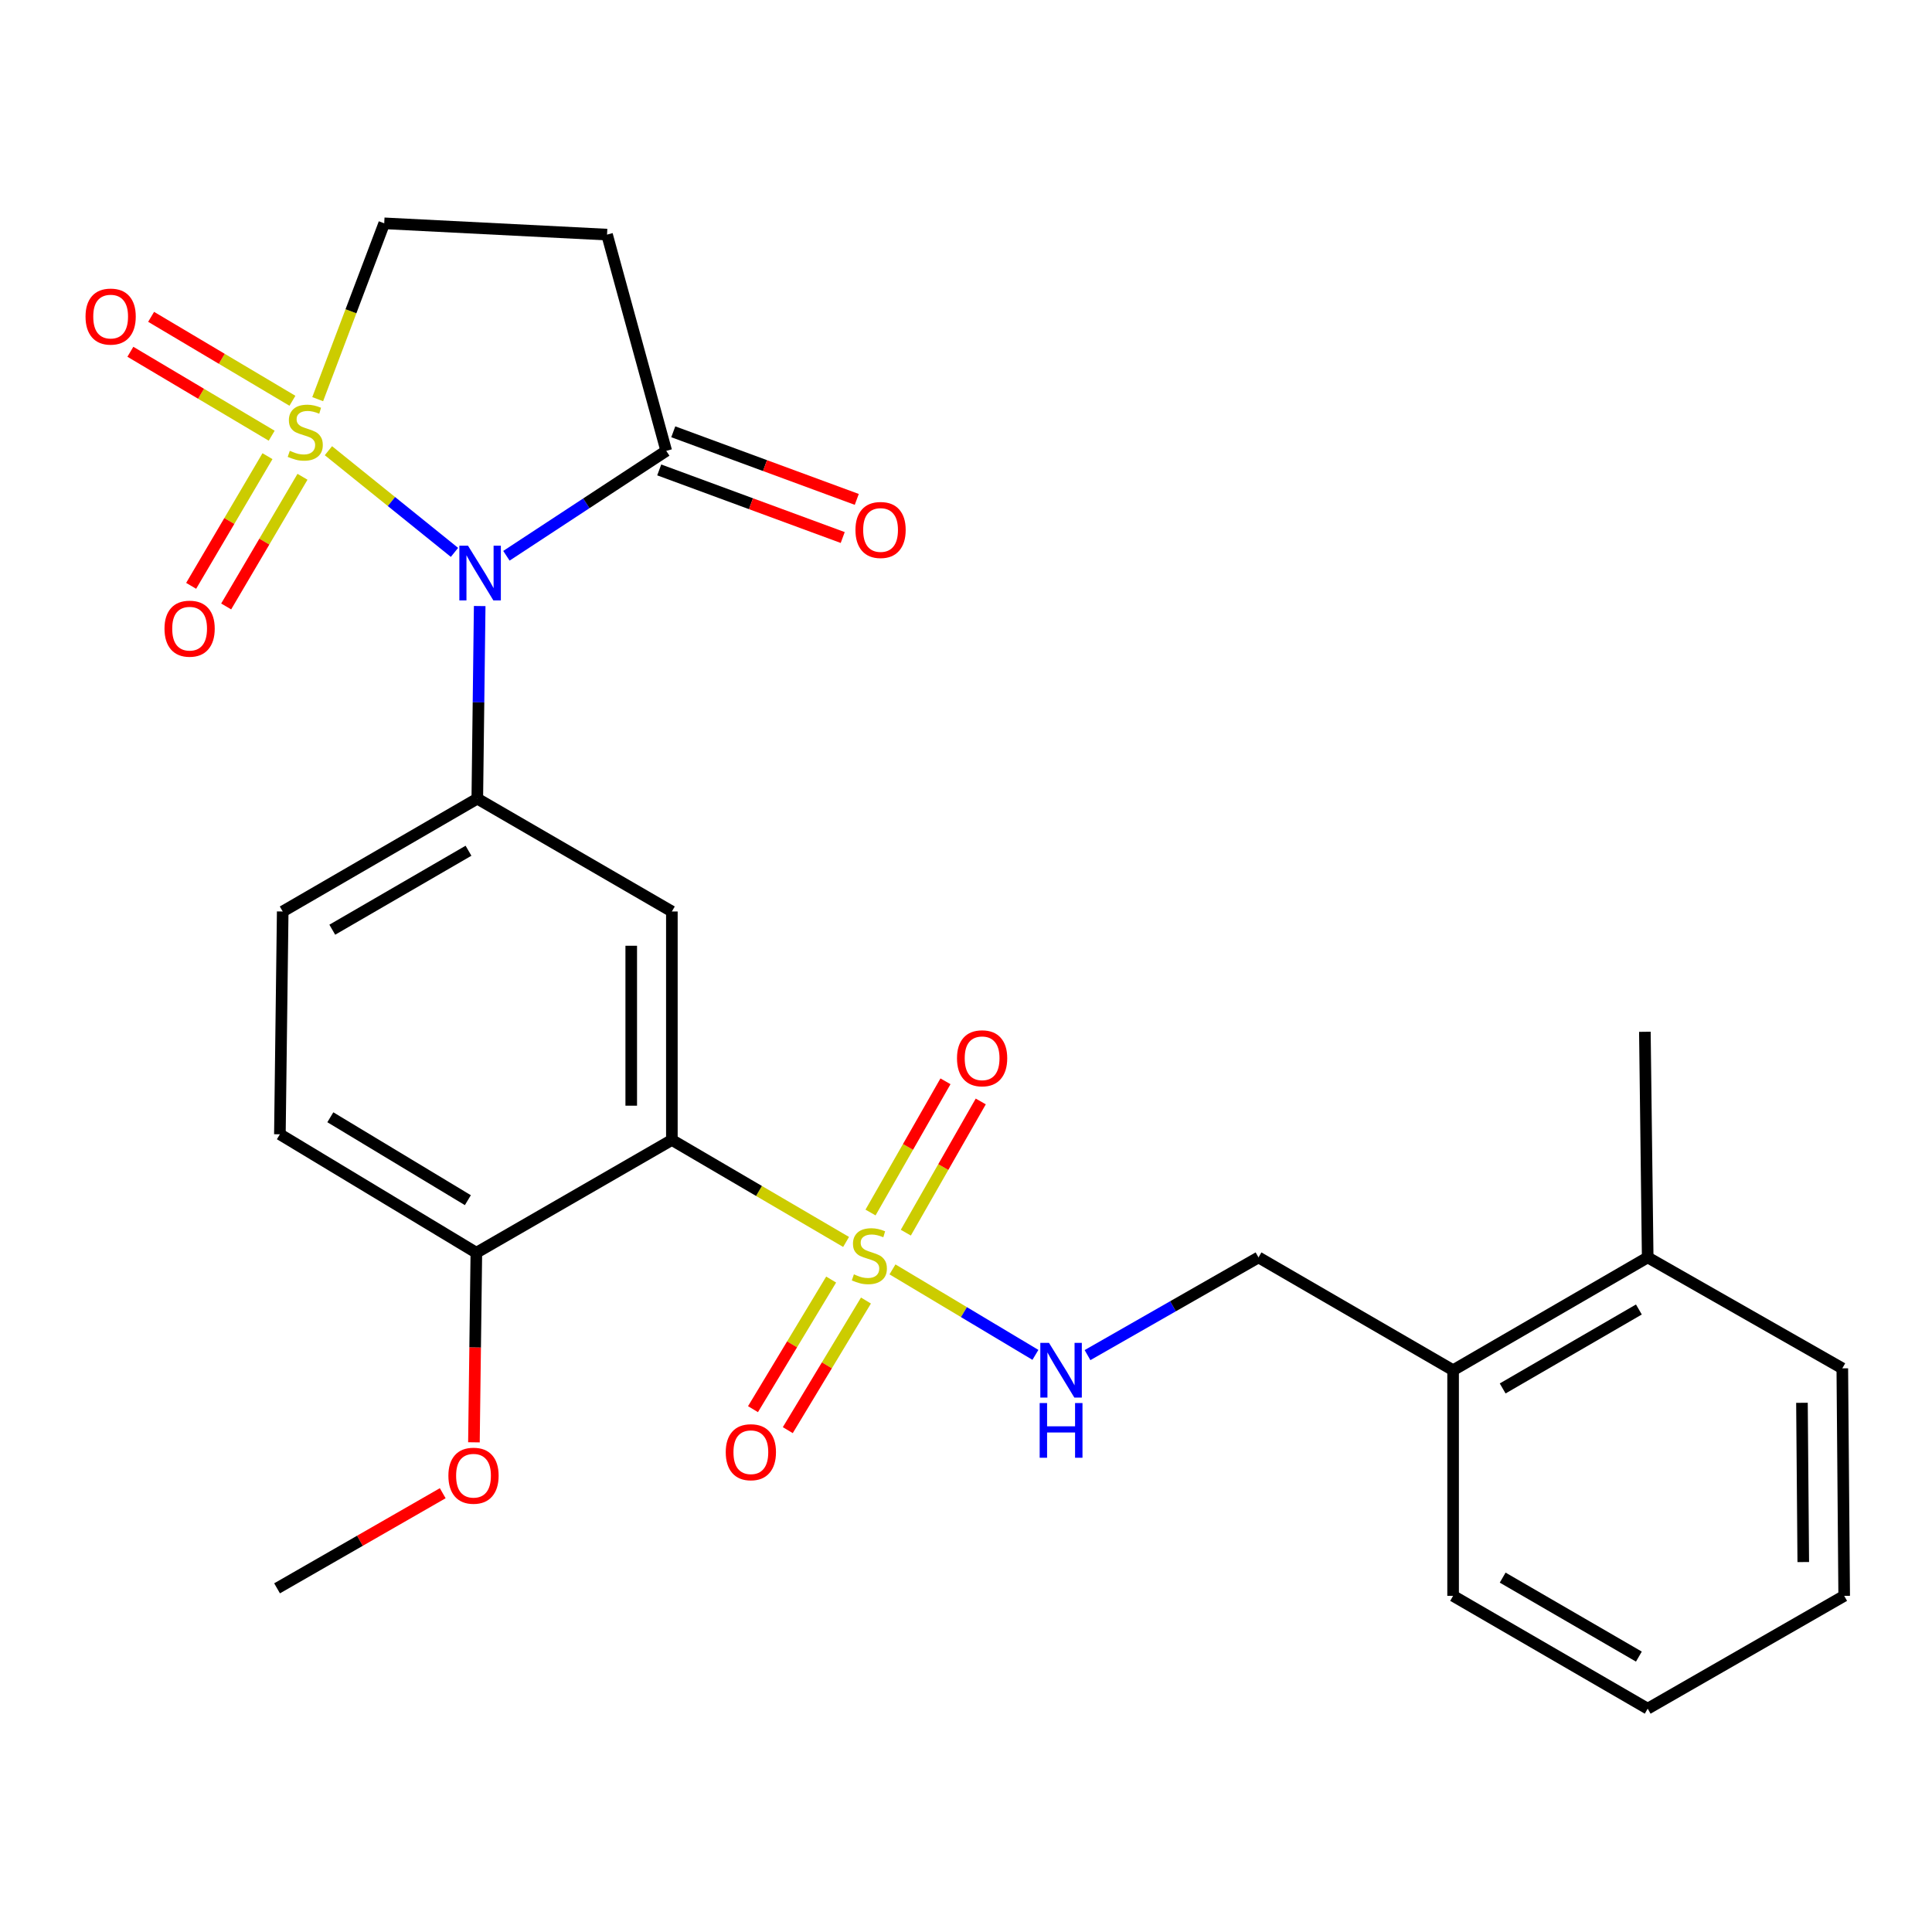 <?xml version='1.0' encoding='iso-8859-1'?>
<svg version='1.1' baseProfile='full'
              xmlns='http://www.w3.org/2000/svg'
                      xmlns:rdkit='http://www.rdkit.org/xml'
                      xmlns:xlink='http://www.w3.org/1999/xlink'
                  xml:space='preserve'
width='1000px' height='1000px' viewBox='0 0 1000 1000'>
<!-- END OF HEADER -->
<rect style='opacity:1.0;fill:#FFFFFF;stroke:none' width='1000' height='1000' x='0' y='0'> </rect>
<path class='bond-0' d='M 169.989,233.284 L 202.613,259.598' style='fill:none;fill-rule:evenodd;stroke:#CCCC00;stroke-width:6px;stroke-linecap:butt;stroke-linejoin:miter;stroke-opacity:1' />
<path class='bond-0' d='M 202.613,259.598 L 235.237,285.912' style='fill:none;fill-rule:evenodd;stroke:#0000FF;stroke-width:6px;stroke-linecap:butt;stroke-linejoin:miter;stroke-opacity:1' />
<path class='bond-8' d='M 164.438,206.608 L 181.656,161.1' style='fill:none;fill-rule:evenodd;stroke:#CCCC00;stroke-width:6px;stroke-linecap:butt;stroke-linejoin:miter;stroke-opacity:1' />
<path class='bond-8' d='M 181.656,161.1 L 198.875,115.592' style='fill:none;fill-rule:evenodd;stroke:#000000;stroke-width:6px;stroke-linecap:butt;stroke-linejoin:miter;stroke-opacity:1' />
<path class='bond-9' d='M 138.445,236.111 L 118.693,269.671' style='fill:none;fill-rule:evenodd;stroke:#CCCC00;stroke-width:6px;stroke-linecap:butt;stroke-linejoin:miter;stroke-opacity:1' />
<path class='bond-9' d='M 118.693,269.671 L 98.941,303.23' style='fill:none;fill-rule:evenodd;stroke:#FF0000;stroke-width:6px;stroke-linecap:butt;stroke-linejoin:miter;stroke-opacity:1' />
<path class='bond-9' d='M 156.571,246.78 L 136.819,280.339' style='fill:none;fill-rule:evenodd;stroke:#CCCC00;stroke-width:6px;stroke-linecap:butt;stroke-linejoin:miter;stroke-opacity:1' />
<path class='bond-9' d='M 136.819,280.339 L 117.066,313.898' style='fill:none;fill-rule:evenodd;stroke:#FF0000;stroke-width:6px;stroke-linecap:butt;stroke-linejoin:miter;stroke-opacity:1' />
<path class='bond-10' d='M 151.364,207.44 L 114.793,185.717' style='fill:none;fill-rule:evenodd;stroke:#CCCC00;stroke-width:6px;stroke-linecap:butt;stroke-linejoin:miter;stroke-opacity:1' />
<path class='bond-10' d='M 114.793,185.717 L 78.221,163.993' style='fill:none;fill-rule:evenodd;stroke:#FF0000;stroke-width:6px;stroke-linecap:butt;stroke-linejoin:miter;stroke-opacity:1' />
<path class='bond-10' d='M 140.623,225.523 L 104.052,203.799' style='fill:none;fill-rule:evenodd;stroke:#CCCC00;stroke-width:6px;stroke-linecap:butt;stroke-linejoin:miter;stroke-opacity:1' />
<path class='bond-10' d='M 104.052,203.799 L 67.48,182.075' style='fill:none;fill-rule:evenodd;stroke:#FF0000;stroke-width:6px;stroke-linecap:butt;stroke-linejoin:miter;stroke-opacity:1' />
<path class='bond-3' d='M 248.287,313.688 L 247.669,363.535' style='fill:none;fill-rule:evenodd;stroke:#0000FF;stroke-width:6px;stroke-linecap:butt;stroke-linejoin:miter;stroke-opacity:1' />
<path class='bond-3' d='M 247.669,363.535 L 247.05,413.383' style='fill:none;fill-rule:evenodd;stroke:#000000;stroke-width:6px;stroke-linecap:butt;stroke-linejoin:miter;stroke-opacity:1' />
<path class='bond-5' d='M 262.12,287.667 L 303.485,260.513' style='fill:none;fill-rule:evenodd;stroke:#0000FF;stroke-width:6px;stroke-linecap:butt;stroke-linejoin:miter;stroke-opacity:1' />
<path class='bond-5' d='M 303.485,260.513 L 344.849,233.36' style='fill:none;fill-rule:evenodd;stroke:#000000;stroke-width:6px;stroke-linecap:butt;stroke-linejoin:miter;stroke-opacity:1' />
<path class='bond-1' d='M 437.933,642.828 L 392.846,616.434' style='fill:none;fill-rule:evenodd;stroke:#CCCC00;stroke-width:6px;stroke-linecap:butt;stroke-linejoin:miter;stroke-opacity:1' />
<path class='bond-1' d='M 392.846,616.434 L 347.759,590.041' style='fill:none;fill-rule:evenodd;stroke:#000000;stroke-width:6px;stroke-linecap:butt;stroke-linejoin:miter;stroke-opacity:1' />
<path class='bond-6' d='M 461.945,657.036 L 498.937,679.157' style='fill:none;fill-rule:evenodd;stroke:#CCCC00;stroke-width:6px;stroke-linecap:butt;stroke-linejoin:miter;stroke-opacity:1' />
<path class='bond-6' d='M 498.937,679.157 L 535.929,701.279' style='fill:none;fill-rule:evenodd;stroke:#0000FF;stroke-width:6px;stroke-linecap:butt;stroke-linejoin:miter;stroke-opacity:1' />
<path class='bond-11' d='M 430.205,662.295 L 409.977,695.838' style='fill:none;fill-rule:evenodd;stroke:#CCCC00;stroke-width:6px;stroke-linecap:butt;stroke-linejoin:miter;stroke-opacity:1' />
<path class='bond-11' d='M 409.977,695.838 L 389.749,729.38' style='fill:none;fill-rule:evenodd;stroke:#FF0000;stroke-width:6px;stroke-linecap:butt;stroke-linejoin:miter;stroke-opacity:1' />
<path class='bond-11' d='M 448.216,673.157 L 427.988,706.699' style='fill:none;fill-rule:evenodd;stroke:#CCCC00;stroke-width:6px;stroke-linecap:butt;stroke-linejoin:miter;stroke-opacity:1' />
<path class='bond-11' d='M 427.988,706.699 L 407.76,740.241' style='fill:none;fill-rule:evenodd;stroke:#FF0000;stroke-width:6px;stroke-linecap:butt;stroke-linejoin:miter;stroke-opacity:1' />
<path class='bond-12' d='M 468.851,638.03 L 488.246,604.07' style='fill:none;fill-rule:evenodd;stroke:#CCCC00;stroke-width:6px;stroke-linecap:butt;stroke-linejoin:miter;stroke-opacity:1' />
<path class='bond-12' d='M 488.246,604.07 L 507.641,570.111' style='fill:none;fill-rule:evenodd;stroke:#FF0000;stroke-width:6px;stroke-linecap:butt;stroke-linejoin:miter;stroke-opacity:1' />
<path class='bond-12' d='M 450.587,627.599 L 469.982,593.64' style='fill:none;fill-rule:evenodd;stroke:#CCCC00;stroke-width:6px;stroke-linecap:butt;stroke-linejoin:miter;stroke-opacity:1' />
<path class='bond-12' d='M 469.982,593.64 L 489.377,559.68' style='fill:none;fill-rule:evenodd;stroke:#FF0000;stroke-width:6px;stroke-linecap:butt;stroke-linejoin:miter;stroke-opacity:1' />
<path class='bond-2' d='M 347.759,590.041 L 347.759,471.782' style='fill:none;fill-rule:evenodd;stroke:#000000;stroke-width:6px;stroke-linecap:butt;stroke-linejoin:miter;stroke-opacity:1' />
<path class='bond-2' d='M 326.727,572.302 L 326.727,489.521' style='fill:none;fill-rule:evenodd;stroke:#000000;stroke-width:6px;stroke-linecap:butt;stroke-linejoin:miter;stroke-opacity:1' />
<path class='bond-28' d='M 347.759,590.041 L 246.559,648.416' style='fill:none;fill-rule:evenodd;stroke:#000000;stroke-width:6px;stroke-linecap:butt;stroke-linejoin:miter;stroke-opacity:1' />
<path class='bond-4' d='M 247.05,413.383 L 347.759,471.782' style='fill:none;fill-rule:evenodd;stroke:#000000;stroke-width:6px;stroke-linecap:butt;stroke-linejoin:miter;stroke-opacity:1' />
<path class='bond-14' d='M 247.05,413.383 L 146.33,471.782' style='fill:none;fill-rule:evenodd;stroke:#000000;stroke-width:6px;stroke-linecap:butt;stroke-linejoin:miter;stroke-opacity:1' />
<path class='bond-14' d='M 242.492,440.338 L 171.988,481.217' style='fill:none;fill-rule:evenodd;stroke:#000000;stroke-width:6px;stroke-linecap:butt;stroke-linejoin:miter;stroke-opacity:1' />
<path class='bond-15' d='M 341.214,243.228 L 388.702,260.725' style='fill:none;fill-rule:evenodd;stroke:#000000;stroke-width:6px;stroke-linecap:butt;stroke-linejoin:miter;stroke-opacity:1' />
<path class='bond-15' d='M 388.702,260.725 L 436.19,278.221' style='fill:none;fill-rule:evenodd;stroke:#FF0000;stroke-width:6px;stroke-linecap:butt;stroke-linejoin:miter;stroke-opacity:1' />
<path class='bond-15' d='M 348.485,223.493 L 395.973,240.989' style='fill:none;fill-rule:evenodd;stroke:#000000;stroke-width:6px;stroke-linecap:butt;stroke-linejoin:miter;stroke-opacity:1' />
<path class='bond-15' d='M 395.973,240.989 L 443.462,258.486' style='fill:none;fill-rule:evenodd;stroke:#FF0000;stroke-width:6px;stroke-linecap:butt;stroke-linejoin:miter;stroke-opacity:1' />
<path class='bond-27' d='M 344.849,233.36 L 314.201,121.434' style='fill:none;fill-rule:evenodd;stroke:#000000;stroke-width:6px;stroke-linecap:butt;stroke-linejoin:miter;stroke-opacity:1' />
<path class='bond-16' d='M 562.893,701.405 L 607.148,676.12' style='fill:none;fill-rule:evenodd;stroke:#0000FF;stroke-width:6px;stroke-linecap:butt;stroke-linejoin:miter;stroke-opacity:1' />
<path class='bond-16' d='M 607.148,676.12 L 651.403,650.835' style='fill:none;fill-rule:evenodd;stroke:#000000;stroke-width:6px;stroke-linecap:butt;stroke-linejoin:miter;stroke-opacity:1' />
<path class='bond-7' d='M 314.201,121.434 L 198.875,115.592' style='fill:none;fill-rule:evenodd;stroke:#000000;stroke-width:6px;stroke-linecap:butt;stroke-linejoin:miter;stroke-opacity:1' />
<path class='bond-13' d='M 246.559,648.416 L 144.869,587.108' style='fill:none;fill-rule:evenodd;stroke:#000000;stroke-width:6px;stroke-linecap:butt;stroke-linejoin:miter;stroke-opacity:1' />
<path class='bond-13' d='M 242.165,621.208 L 170.982,578.292' style='fill:none;fill-rule:evenodd;stroke:#000000;stroke-width:6px;stroke-linecap:butt;stroke-linejoin:miter;stroke-opacity:1' />
<path class='bond-20' d='M 246.559,648.416 L 245.933,697.478' style='fill:none;fill-rule:evenodd;stroke:#000000;stroke-width:6px;stroke-linecap:butt;stroke-linejoin:miter;stroke-opacity:1' />
<path class='bond-20' d='M 245.933,697.478 L 245.307,746.539' style='fill:none;fill-rule:evenodd;stroke:#FF0000;stroke-width:6px;stroke-linecap:butt;stroke-linejoin:miter;stroke-opacity:1' />
<path class='bond-18' d='M 146.33,471.782 L 144.869,587.108' style='fill:none;fill-rule:evenodd;stroke:#000000;stroke-width:6px;stroke-linecap:butt;stroke-linejoin:miter;stroke-opacity:1' />
<path class='bond-17' d='M 651.403,650.835 L 752.123,709.222' style='fill:none;fill-rule:evenodd;stroke:#000000;stroke-width:6px;stroke-linecap:butt;stroke-linejoin:miter;stroke-opacity:1' />
<path class='bond-19' d='M 752.123,709.222 L 852.844,650.835' style='fill:none;fill-rule:evenodd;stroke:#000000;stroke-width:6px;stroke-linecap:butt;stroke-linejoin:miter;stroke-opacity:1' />
<path class='bond-19' d='M 777.78,718.66 L 848.284,677.789' style='fill:none;fill-rule:evenodd;stroke:#000000;stroke-width:6px;stroke-linecap:butt;stroke-linejoin:miter;stroke-opacity:1' />
<path class='bond-21' d='M 752.123,709.222 L 752.123,826.009' style='fill:none;fill-rule:evenodd;stroke:#000000;stroke-width:6px;stroke-linecap:butt;stroke-linejoin:miter;stroke-opacity:1' />
<path class='bond-22' d='M 852.844,650.835 L 851.383,534.049' style='fill:none;fill-rule:evenodd;stroke:#000000;stroke-width:6px;stroke-linecap:butt;stroke-linejoin:miter;stroke-opacity:1' />
<path class='bond-23' d='M 852.844,650.835 L 953.576,708.253' style='fill:none;fill-rule:evenodd;stroke:#000000;stroke-width:6px;stroke-linecap:butt;stroke-linejoin:miter;stroke-opacity:1' />
<path class='bond-24' d='M 229.156,772.888 L 186.282,797.503' style='fill:none;fill-rule:evenodd;stroke:#FF0000;stroke-width:6px;stroke-linecap:butt;stroke-linejoin:miter;stroke-opacity:1' />
<path class='bond-24' d='M 186.282,797.503 L 143.409,822.118' style='fill:none;fill-rule:evenodd;stroke:#000000;stroke-width:6px;stroke-linecap:butt;stroke-linejoin:miter;stroke-opacity:1' />
<path class='bond-25' d='M 752.123,826.009 L 852.844,884.408' style='fill:none;fill-rule:evenodd;stroke:#000000;stroke-width:6px;stroke-linecap:butt;stroke-linejoin:miter;stroke-opacity:1' />
<path class='bond-25' d='M 777.781,816.574 L 848.285,857.453' style='fill:none;fill-rule:evenodd;stroke:#000000;stroke-width:6px;stroke-linecap:butt;stroke-linejoin:miter;stroke-opacity:1' />
<path class='bond-29' d='M 953.576,708.253 L 954.545,826.009' style='fill:none;fill-rule:evenodd;stroke:#000000;stroke-width:6px;stroke-linecap:butt;stroke-linejoin:miter;stroke-opacity:1' />
<path class='bond-29' d='M 932.69,726.089 L 933.369,808.518' style='fill:none;fill-rule:evenodd;stroke:#000000;stroke-width:6px;stroke-linecap:butt;stroke-linejoin:miter;stroke-opacity:1' />
<path class='bond-26' d='M 852.844,884.408 L 954.545,826.009' style='fill:none;fill-rule:evenodd;stroke:#000000;stroke-width:6px;stroke-linecap:butt;stroke-linejoin:miter;stroke-opacity:1' />
<path  class='atom-0' d='M 150.003 233.335
Q 150.323 233.455, 151.643 234.015
Q 152.963 234.575, 154.403 234.935
Q 155.883 235.255, 157.323 235.255
Q 160.003 235.255, 161.563 233.975
Q 163.123 232.655, 163.123 230.375
Q 163.123 228.815, 162.323 227.855
Q 161.563 226.895, 160.363 226.375
Q 159.163 225.855, 157.163 225.255
Q 154.643 224.495, 153.123 223.775
Q 151.643 223.055, 150.563 221.535
Q 149.523 220.015, 149.523 217.455
Q 149.523 213.895, 151.923 211.695
Q 154.363 209.495, 159.163 209.495
Q 162.443 209.495, 166.163 211.055
L 165.243 214.135
Q 161.843 212.735, 159.283 212.735
Q 156.523 212.735, 155.003 213.895
Q 153.483 215.015, 153.523 216.975
Q 153.523 218.495, 154.283 219.415
Q 155.083 220.335, 156.203 220.855
Q 157.363 221.375, 159.283 221.975
Q 161.843 222.775, 163.363 223.575
Q 164.883 224.375, 165.963 226.015
Q 167.083 227.615, 167.083 230.375
Q 167.083 234.295, 164.443 236.415
Q 161.843 238.495, 157.483 238.495
Q 154.963 238.495, 153.043 237.935
Q 151.163 237.415, 148.923 236.495
L 150.003 233.335
' fill='#CCCC00'/>
<path  class='atom-1' d='M 242.239 282.448
L 251.519 297.448
Q 252.439 298.928, 253.919 301.608
Q 255.399 304.288, 255.479 304.448
L 255.479 282.448
L 259.239 282.448
L 259.239 310.768
L 255.359 310.768
L 245.399 294.368
Q 244.239 292.448, 242.999 290.248
Q 241.799 288.048, 241.439 287.368
L 241.439 310.768
L 237.759 310.768
L 237.759 282.448
L 242.239 282.448
' fill='#0000FF'/>
<path  class='atom-2' d='M 441.974 659.597
Q 442.294 659.717, 443.614 660.277
Q 444.934 660.837, 446.374 661.197
Q 447.854 661.517, 449.294 661.517
Q 451.974 661.517, 453.534 660.237
Q 455.094 658.917, 455.094 656.637
Q 455.094 655.077, 454.294 654.117
Q 453.534 653.157, 452.334 652.637
Q 451.134 652.117, 449.134 651.517
Q 446.614 650.757, 445.094 650.037
Q 443.614 649.317, 442.534 647.797
Q 441.494 646.277, 441.494 643.717
Q 441.494 640.157, 443.894 637.957
Q 446.334 635.757, 451.134 635.757
Q 454.414 635.757, 458.134 637.317
L 457.214 640.397
Q 453.814 638.997, 451.254 638.997
Q 448.494 638.997, 446.974 640.157
Q 445.454 641.277, 445.494 643.237
Q 445.494 644.757, 446.254 645.677
Q 447.054 646.597, 448.174 647.117
Q 449.334 647.637, 451.254 648.237
Q 453.814 649.037, 455.334 649.837
Q 456.854 650.637, 457.934 652.277
Q 459.054 653.877, 459.054 656.637
Q 459.054 660.557, 456.414 662.677
Q 453.814 664.757, 449.454 664.757
Q 446.934 664.757, 445.014 664.197
Q 443.134 663.677, 440.894 662.757
L 441.974 659.597
' fill='#CCCC00'/>
<path  class='atom-7' d='M 542.951 695.062
L 552.231 710.062
Q 553.151 711.542, 554.631 714.222
Q 556.111 716.902, 556.191 717.062
L 556.191 695.062
L 559.951 695.062
L 559.951 723.382
L 556.071 723.382
L 546.111 706.982
Q 544.951 705.062, 543.711 702.862
Q 542.511 700.662, 542.151 699.982
L 542.151 723.382
L 538.471 723.382
L 538.471 695.062
L 542.951 695.062
' fill='#0000FF'/>
<path  class='atom-7' d='M 538.131 726.214
L 541.971 726.214
L 541.971 738.254
L 556.451 738.254
L 556.451 726.214
L 560.291 726.214
L 560.291 754.534
L 556.451 754.534
L 556.451 741.454
L 541.971 741.454
L 541.971 754.534
L 538.131 754.534
L 538.131 726.214
' fill='#0000FF'/>
<path  class='atom-10' d='M 85.143 325.397
Q 85.143 318.597, 88.503 314.797
Q 91.863 310.997, 98.143 310.997
Q 104.423 310.997, 107.783 314.797
Q 111.143 318.597, 111.143 325.397
Q 111.143 332.277, 107.743 336.197
Q 104.343 340.077, 98.143 340.077
Q 91.903 340.077, 88.503 336.197
Q 85.143 332.317, 85.143 325.397
M 98.143 336.877
Q 102.463 336.877, 104.783 333.997
Q 107.143 331.077, 107.143 325.397
Q 107.143 319.837, 104.783 317.037
Q 102.463 314.197, 98.143 314.197
Q 93.823 314.197, 91.463 316.997
Q 89.143 319.797, 89.143 325.397
Q 89.143 331.117, 91.463 333.997
Q 93.823 336.877, 98.143 336.877
' fill='#FF0000'/>
<path  class='atom-11' d='M 44.271 163.859
Q 44.271 157.059, 47.631 153.259
Q 50.991 149.459, 57.271 149.459
Q 63.551 149.459, 66.911 153.259
Q 70.271 157.059, 70.271 163.859
Q 70.271 170.739, 66.871 174.659
Q 63.471 178.539, 57.271 178.539
Q 51.031 178.539, 47.631 174.659
Q 44.271 170.779, 44.271 163.859
M 57.271 175.339
Q 61.591 175.339, 63.911 172.459
Q 66.271 169.539, 66.271 163.859
Q 66.271 158.299, 63.911 155.499
Q 61.591 152.659, 57.271 152.659
Q 52.951 152.659, 50.591 155.459
Q 48.271 158.259, 48.271 163.859
Q 48.271 169.579, 50.591 172.459
Q 52.951 175.339, 57.271 175.339
' fill='#FF0000'/>
<path  class='atom-12' d='M 375.643 751.659
Q 375.643 744.859, 379.003 741.059
Q 382.363 737.259, 388.643 737.259
Q 394.923 737.259, 398.283 741.059
Q 401.643 744.859, 401.643 751.659
Q 401.643 758.539, 398.243 762.459
Q 394.843 766.339, 388.643 766.339
Q 382.403 766.339, 379.003 762.459
Q 375.643 758.579, 375.643 751.659
M 388.643 763.139
Q 392.963 763.139, 395.283 760.259
Q 397.643 757.339, 397.643 751.659
Q 397.643 746.099, 395.283 743.299
Q 392.963 740.459, 388.643 740.459
Q 384.323 740.459, 381.963 743.259
Q 379.643 746.059, 379.643 751.659
Q 379.643 757.379, 381.963 760.259
Q 384.323 763.139, 388.643 763.139
' fill='#FF0000'/>
<path  class='atom-13' d='M 495.338 547.764
Q 495.338 540.964, 498.698 537.164
Q 502.058 533.364, 508.338 533.364
Q 514.618 533.364, 517.978 537.164
Q 521.338 540.964, 521.338 547.764
Q 521.338 554.644, 517.938 558.564
Q 514.538 562.444, 508.338 562.444
Q 502.098 562.444, 498.698 558.564
Q 495.338 554.684, 495.338 547.764
M 508.338 559.244
Q 512.658 559.244, 514.978 556.364
Q 517.338 553.444, 517.338 547.764
Q 517.338 542.204, 514.978 539.404
Q 512.658 536.564, 508.338 536.564
Q 504.018 536.564, 501.658 539.364
Q 499.338 542.164, 499.338 547.764
Q 499.338 553.484, 501.658 556.364
Q 504.018 559.244, 508.338 559.244
' fill='#FF0000'/>
<path  class='atom-16' d='M 442.782 274.312
Q 442.782 267.512, 446.142 263.712
Q 449.502 259.912, 455.782 259.912
Q 462.062 259.912, 465.422 263.712
Q 468.782 267.512, 468.782 274.312
Q 468.782 281.192, 465.382 285.112
Q 461.982 288.992, 455.782 288.992
Q 449.542 288.992, 446.142 285.112
Q 442.782 281.232, 442.782 274.312
M 455.782 285.792
Q 460.102 285.792, 462.422 282.912
Q 464.782 279.992, 464.782 274.312
Q 464.782 268.752, 462.422 265.952
Q 460.102 263.112, 455.782 263.112
Q 451.462 263.112, 449.102 265.912
Q 446.782 268.712, 446.782 274.312
Q 446.782 280.032, 449.102 282.912
Q 451.462 285.792, 455.782 285.792
' fill='#FF0000'/>
<path  class='atom-21' d='M 232.087 763.822
Q 232.087 757.022, 235.447 753.222
Q 238.807 749.422, 245.087 749.422
Q 251.367 749.422, 254.727 753.222
Q 258.087 757.022, 258.087 763.822
Q 258.087 770.702, 254.687 774.622
Q 251.287 778.502, 245.087 778.502
Q 238.847 778.502, 235.447 774.622
Q 232.087 770.742, 232.087 763.822
M 245.087 775.302
Q 249.407 775.302, 251.727 772.422
Q 254.087 769.502, 254.087 763.822
Q 254.087 758.262, 251.727 755.462
Q 249.407 752.622, 245.087 752.622
Q 240.767 752.622, 238.407 755.422
Q 236.087 758.222, 236.087 763.822
Q 236.087 769.542, 238.407 772.422
Q 240.767 775.302, 245.087 775.302
' fill='#FF0000'/>
</svg>
